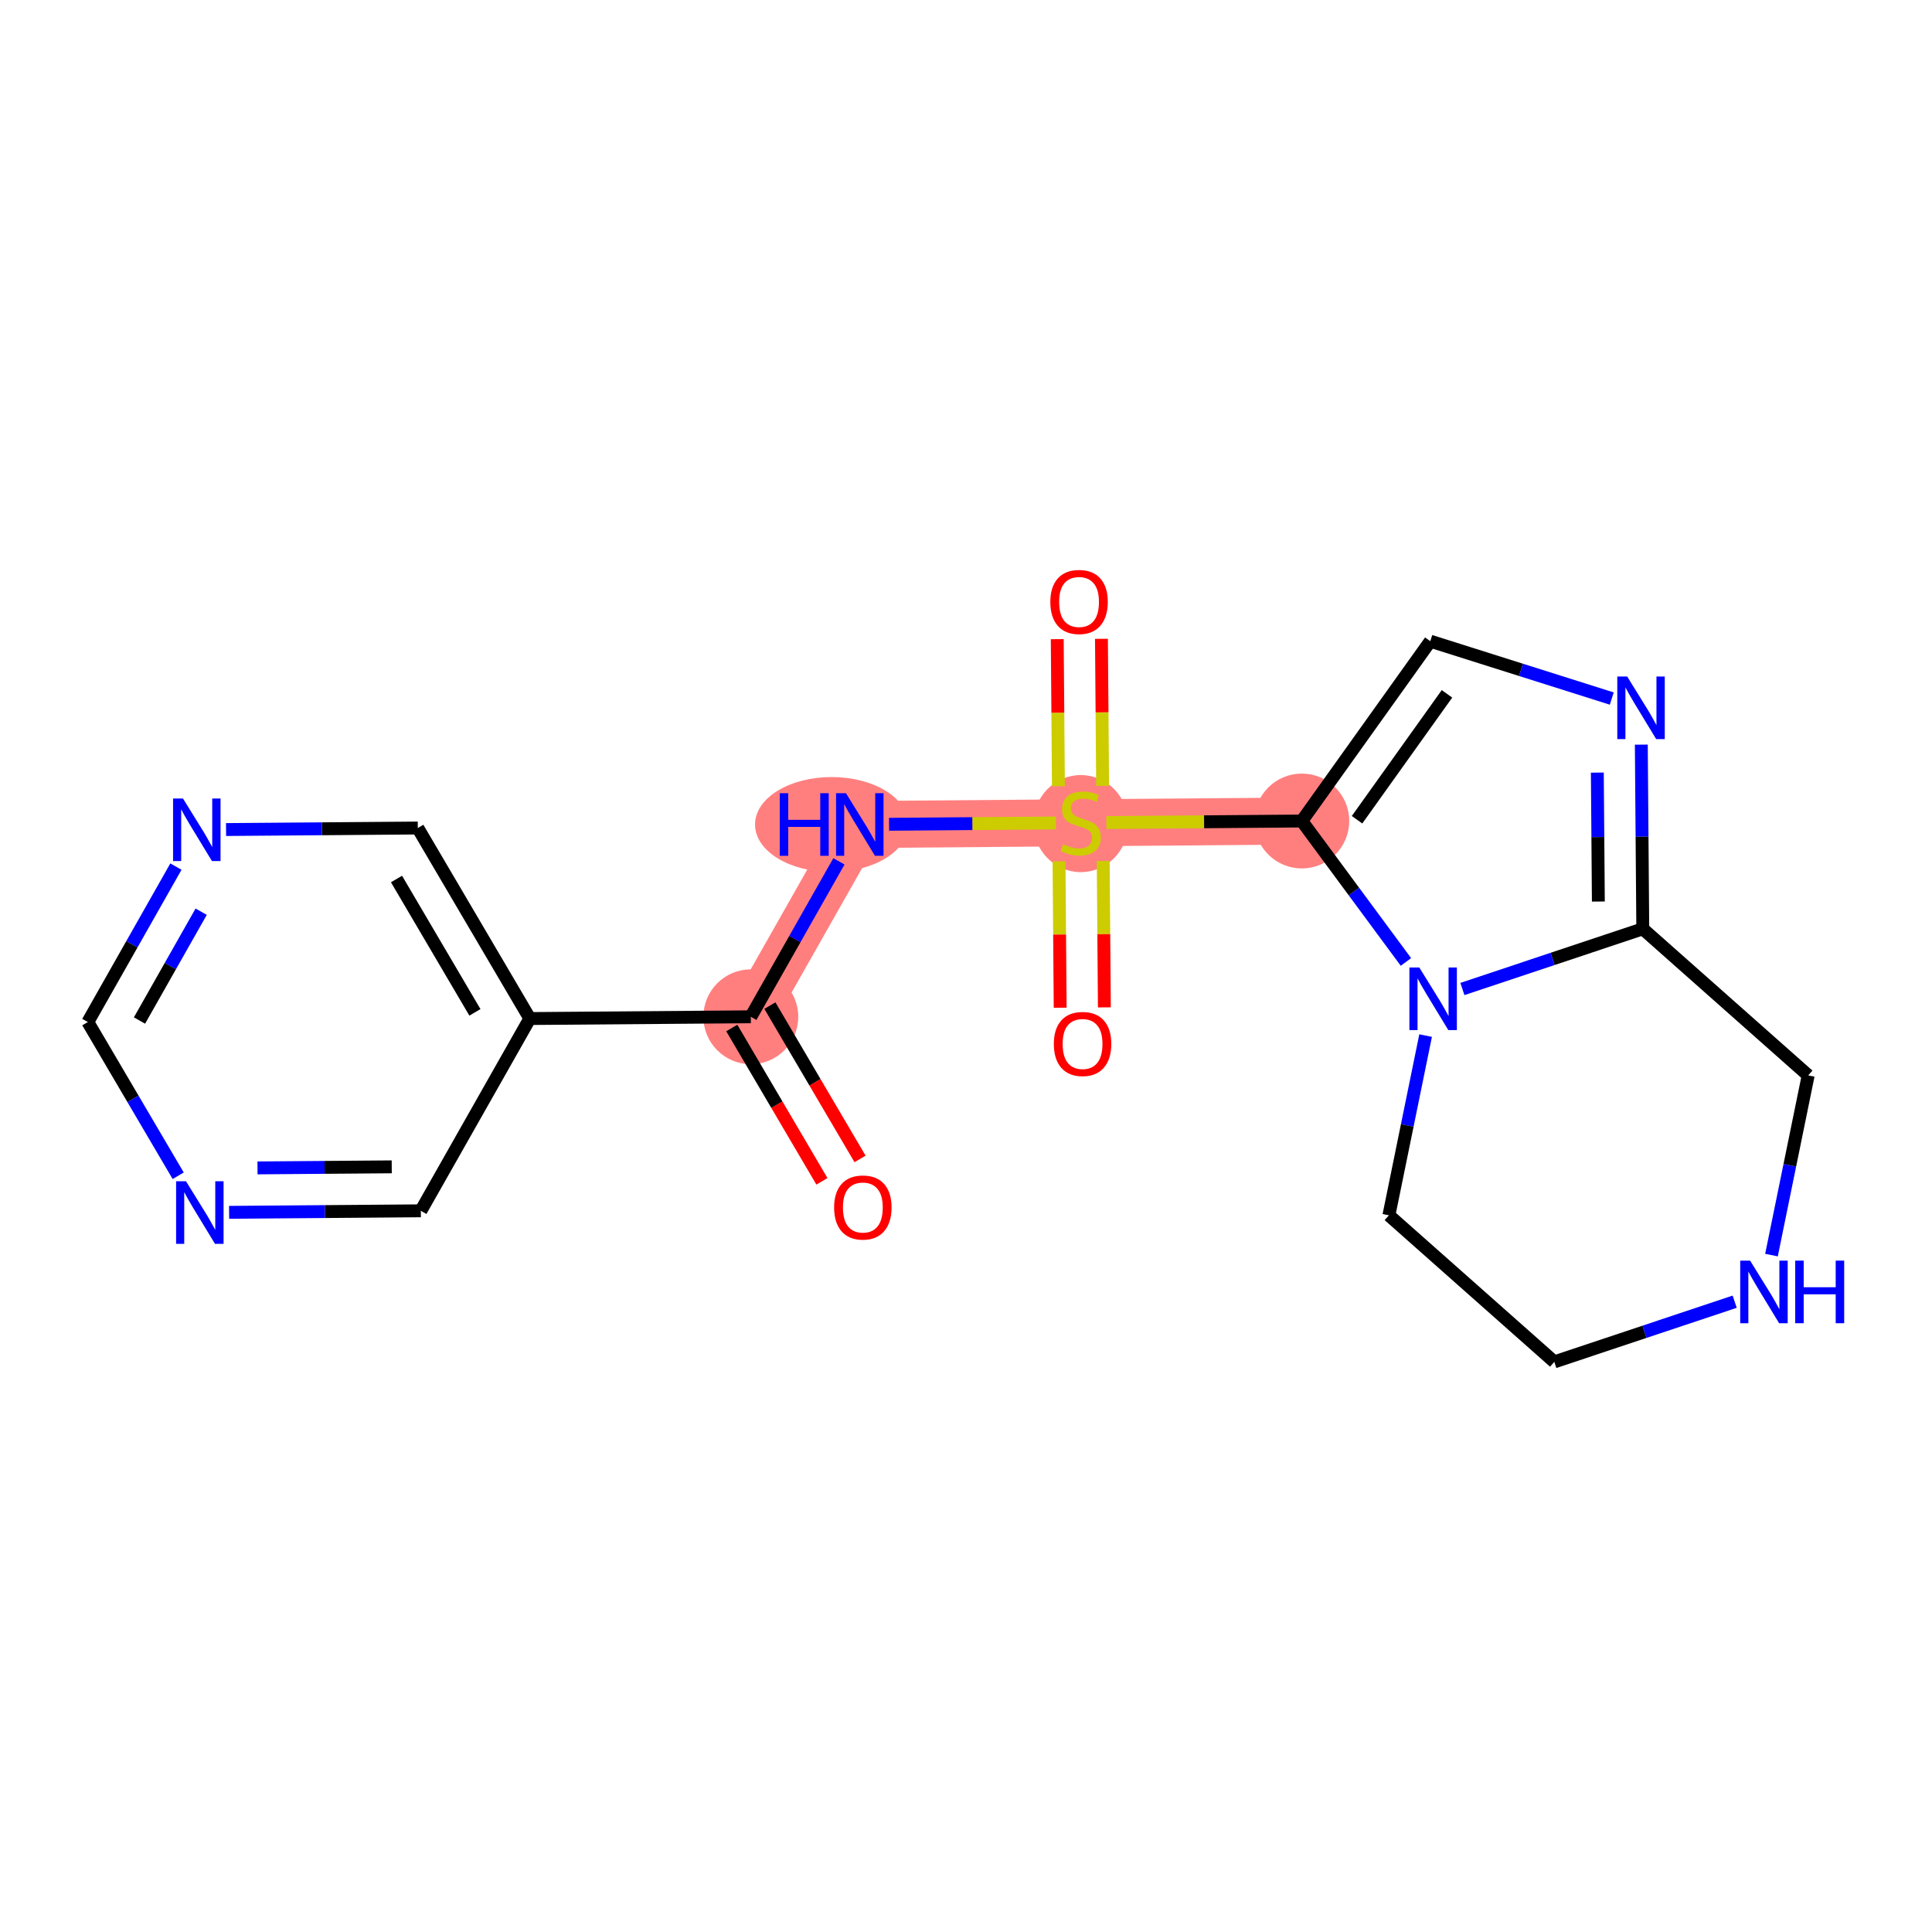 <?xml version='1.0' encoding='iso-8859-1'?>
<svg version='1.1' baseProfile='full'
              xmlns='http://www.w3.org/2000/svg'
                      xmlns:rdkit='http://www.rdkit.org/xml'
                      xmlns:xlink='http://www.w3.org/1999/xlink'
                  xml:space='preserve'
width='300px' height='300px' viewBox='0 0 300 300'>
<!-- END OF HEADER -->
<rect style='opacity:1.0;fill:#FFFFFF;stroke:none' width='300' height='300' x='0' y='0'> </rect>
<rect style='opacity:1.0;fill:#FFFFFF;stroke:none' width='300' height='300' x='0' y='0'> </rect>
<path d='M 116.588,157.886 L 133.511,128.031' style='fill:none;fill-rule:evenodd;stroke:#FF7F7F;stroke-width:7.3px;stroke-linecap:butt;stroke-linejoin:miter;stroke-opacity:1' />
<path d='M 133.511,128.031 L 167.828,127.758' style='fill:none;fill-rule:evenodd;stroke:#FF7F7F;stroke-width:7.3px;stroke-linecap:butt;stroke-linejoin:miter;stroke-opacity:1' />
<path d='M 167.828,127.758 L 202.145,127.486' style='fill:none;fill-rule:evenodd;stroke:#FF7F7F;stroke-width:7.3px;stroke-linecap:butt;stroke-linejoin:miter;stroke-opacity:1' />
<ellipse cx='116.588' cy='157.886' rx='6.864' ry='6.864'  style='fill:#FF7F7F;fill-rule:evenodd;stroke:#FF7F7F;stroke-width:1.0px;stroke-linecap:butt;stroke-linejoin:miter;stroke-opacity:1' />
<ellipse cx='129.138' cy='128.031' rx='11.396' ry='6.872'  style='fill:#FF7F7F;fill-rule:evenodd;stroke:#FF7F7F;stroke-width:1.0px;stroke-linecap:butt;stroke-linejoin:miter;stroke-opacity:1' />
<ellipse cx='167.828' cy='127.889' rx='6.864' ry='7.037'  style='fill:#FF7F7F;fill-rule:evenodd;stroke:#FF7F7F;stroke-width:1.0px;stroke-linecap:butt;stroke-linejoin:miter;stroke-opacity:1' />
<ellipse cx='202.145' cy='127.486' rx='6.864' ry='6.864'  style='fill:#FF7F7F;fill-rule:evenodd;stroke:#FF7F7F;stroke-width:1.0px;stroke-linecap:butt;stroke-linejoin:miter;stroke-opacity:1' />
<path class='bond-0 atom-0 atom-1' d='M 133.547,179.958 L 126.546,168.052' style='fill:none;fill-rule:evenodd;stroke:#FF0000;stroke-width:2.0px;stroke-linecap:butt;stroke-linejoin:miter;stroke-opacity:1' />
<path class='bond-0 atom-0 atom-1' d='M 126.546,168.052 L 119.546,156.147' style='fill:none;fill-rule:evenodd;stroke:#000000;stroke-width:2.0px;stroke-linecap:butt;stroke-linejoin:miter;stroke-opacity:1' />
<path class='bond-0 atom-0 atom-1' d='M 127.63,183.437 L 120.63,171.531' style='fill:none;fill-rule:evenodd;stroke:#FF0000;stroke-width:2.0px;stroke-linecap:butt;stroke-linejoin:miter;stroke-opacity:1' />
<path class='bond-0 atom-0 atom-1' d='M 120.63,171.531 L 113.63,159.626' style='fill:none;fill-rule:evenodd;stroke:#000000;stroke-width:2.0px;stroke-linecap:butt;stroke-linejoin:miter;stroke-opacity:1' />
<path class='bond-1 atom-1 atom-2' d='M 116.588,157.886 L 123.429,145.817' style='fill:none;fill-rule:evenodd;stroke:#000000;stroke-width:2.0px;stroke-linecap:butt;stroke-linejoin:miter;stroke-opacity:1' />
<path class='bond-1 atom-1 atom-2' d='M 123.429,145.817 L 130.27,133.748' style='fill:none;fill-rule:evenodd;stroke:#0000FF;stroke-width:2.0px;stroke-linecap:butt;stroke-linejoin:miter;stroke-opacity:1' />
<path class='bond-14 atom-1 atom-15' d='M 116.588,157.886 L 82.271,158.159' style='fill:none;fill-rule:evenodd;stroke:#000000;stroke-width:2.0px;stroke-linecap:butt;stroke-linejoin:miter;stroke-opacity:1' />
<path class='bond-2 atom-2 atom-3' d='M 138.054,127.995 L 151.011,127.892' style='fill:none;fill-rule:evenodd;stroke:#0000FF;stroke-width:2.0px;stroke-linecap:butt;stroke-linejoin:miter;stroke-opacity:1' />
<path class='bond-2 atom-2 atom-3' d='M 151.011,127.892 L 163.967,127.789' style='fill:none;fill-rule:evenodd;stroke:#CCCC00;stroke-width:2.0px;stroke-linecap:butt;stroke-linejoin:miter;stroke-opacity:1' />
<path class='bond-3 atom-3 atom-4' d='M 171.214,122.027 L 171.124,110.611' style='fill:none;fill-rule:evenodd;stroke:#CCCC00;stroke-width:2.0px;stroke-linecap:butt;stroke-linejoin:miter;stroke-opacity:1' />
<path class='bond-3 atom-3 atom-4' d='M 171.124,110.611 L 171.033,99.195' style='fill:none;fill-rule:evenodd;stroke:#FF0000;stroke-width:2.0px;stroke-linecap:butt;stroke-linejoin:miter;stroke-opacity:1' />
<path class='bond-3 atom-3 atom-4' d='M 164.351,122.082 L 164.26,110.665' style='fill:none;fill-rule:evenodd;stroke:#CCCC00;stroke-width:2.0px;stroke-linecap:butt;stroke-linejoin:miter;stroke-opacity:1' />
<path class='bond-3 atom-3 atom-4' d='M 164.26,110.665 L 164.17,99.249' style='fill:none;fill-rule:evenodd;stroke:#FF0000;stroke-width:2.0px;stroke-linecap:butt;stroke-linejoin:miter;stroke-opacity:1' />
<path class='bond-4 atom-3 atom-5' d='M 164.443,133.75 L 164.534,145.115' style='fill:none;fill-rule:evenodd;stroke:#CCCC00;stroke-width:2.0px;stroke-linecap:butt;stroke-linejoin:miter;stroke-opacity:1' />
<path class='bond-4 atom-3 atom-5' d='M 164.534,145.115 L 164.624,156.48' style='fill:none;fill-rule:evenodd;stroke:#FF0000;stroke-width:2.0px;stroke-linecap:butt;stroke-linejoin:miter;stroke-opacity:1' />
<path class='bond-4 atom-3 atom-5' d='M 171.307,133.696 L 171.397,145.06' style='fill:none;fill-rule:evenodd;stroke:#CCCC00;stroke-width:2.0px;stroke-linecap:butt;stroke-linejoin:miter;stroke-opacity:1' />
<path class='bond-4 atom-3 atom-5' d='M 171.397,145.06 L 171.487,156.425' style='fill:none;fill-rule:evenodd;stroke:#FF0000;stroke-width:2.0px;stroke-linecap:butt;stroke-linejoin:miter;stroke-opacity:1' />
<path class='bond-5 atom-3 atom-6' d='M 171.802,127.727 L 186.973,127.606' style='fill:none;fill-rule:evenodd;stroke:#CCCC00;stroke-width:2.0px;stroke-linecap:butt;stroke-linejoin:miter;stroke-opacity:1' />
<path class='bond-5 atom-3 atom-6' d='M 186.973,127.606 L 202.145,127.486' style='fill:none;fill-rule:evenodd;stroke:#000000;stroke-width:2.0px;stroke-linecap:butt;stroke-linejoin:miter;stroke-opacity:1' />
<path class='bond-6 atom-6 atom-7' d='M 202.145,127.486 L 222.096,99.563' style='fill:none;fill-rule:evenodd;stroke:#000000;stroke-width:2.0px;stroke-linecap:butt;stroke-linejoin:miter;stroke-opacity:1' />
<path class='bond-6 atom-6 atom-7' d='M 210.722,127.288 L 224.688,107.741' style='fill:none;fill-rule:evenodd;stroke:#000000;stroke-width:2.0px;stroke-linecap:butt;stroke-linejoin:miter;stroke-opacity:1' />
<path class='bond-20 atom-10 atom-6' d='M 218.313,149.372 L 210.229,138.429' style='fill:none;fill-rule:evenodd;stroke:#0000FF;stroke-width:2.0px;stroke-linecap:butt;stroke-linejoin:miter;stroke-opacity:1' />
<path class='bond-20 atom-10 atom-6' d='M 210.229,138.429 L 202.145,127.486' style='fill:none;fill-rule:evenodd;stroke:#000000;stroke-width:2.0px;stroke-linecap:butt;stroke-linejoin:miter;stroke-opacity:1' />
<path class='bond-7 atom-7 atom-8' d='M 222.096,99.563 L 236.185,104.017' style='fill:none;fill-rule:evenodd;stroke:#000000;stroke-width:2.0px;stroke-linecap:butt;stroke-linejoin:miter;stroke-opacity:1' />
<path class='bond-7 atom-7 atom-8' d='M 236.185,104.017 L 250.274,108.472' style='fill:none;fill-rule:evenodd;stroke:#0000FF;stroke-width:2.0px;stroke-linecap:butt;stroke-linejoin:miter;stroke-opacity:1' />
<path class='bond-8 atom-8 atom-9' d='M 254.863,115.626 L 254.976,129.926' style='fill:none;fill-rule:evenodd;stroke:#0000FF;stroke-width:2.0px;stroke-linecap:butt;stroke-linejoin:miter;stroke-opacity:1' />
<path class='bond-8 atom-8 atom-9' d='M 254.976,129.926 L 255.09,144.225' style='fill:none;fill-rule:evenodd;stroke:#000000;stroke-width:2.0px;stroke-linecap:butt;stroke-linejoin:miter;stroke-opacity:1' />
<path class='bond-8 atom-8 atom-9' d='M 248.033,119.97 L 248.113,129.98' style='fill:none;fill-rule:evenodd;stroke:#0000FF;stroke-width:2.0px;stroke-linecap:butt;stroke-linejoin:miter;stroke-opacity:1' />
<path class='bond-8 atom-8 atom-9' d='M 248.113,129.98 L 248.192,139.99' style='fill:none;fill-rule:evenodd;stroke:#000000;stroke-width:2.0px;stroke-linecap:butt;stroke-linejoin:miter;stroke-opacity:1' />
<path class='bond-9 atom-9 atom-10' d='M 255.09,144.225 L 241.085,148.899' style='fill:none;fill-rule:evenodd;stroke:#000000;stroke-width:2.0px;stroke-linecap:butt;stroke-linejoin:miter;stroke-opacity:1' />
<path class='bond-9 atom-9 atom-10' d='M 241.085,148.899 L 227.08,153.573' style='fill:none;fill-rule:evenodd;stroke:#0000FF;stroke-width:2.0px;stroke-linecap:butt;stroke-linejoin:miter;stroke-opacity:1' />
<path class='bond-22 atom-14 atom-9' d='M 280.775,166.986 L 255.09,144.225' style='fill:none;fill-rule:evenodd;stroke:#000000;stroke-width:2.0px;stroke-linecap:butt;stroke-linejoin:miter;stroke-opacity:1' />
<path class='bond-10 atom-10 atom-11' d='M 221.368,160.806 L 218.518,174.76' style='fill:none;fill-rule:evenodd;stroke:#0000FF;stroke-width:2.0px;stroke-linecap:butt;stroke-linejoin:miter;stroke-opacity:1' />
<path class='bond-10 atom-10 atom-11' d='M 218.518,174.76 L 215.668,188.713' style='fill:none;fill-rule:evenodd;stroke:#000000;stroke-width:2.0px;stroke-linecap:butt;stroke-linejoin:miter;stroke-opacity:1' />
<path class='bond-11 atom-11 atom-12' d='M 215.668,188.713 L 241.353,211.473' style='fill:none;fill-rule:evenodd;stroke:#000000;stroke-width:2.0px;stroke-linecap:butt;stroke-linejoin:miter;stroke-opacity:1' />
<path class='bond-12 atom-12 atom-13' d='M 241.353,211.473 L 255.358,206.8' style='fill:none;fill-rule:evenodd;stroke:#000000;stroke-width:2.0px;stroke-linecap:butt;stroke-linejoin:miter;stroke-opacity:1' />
<path class='bond-12 atom-12 atom-13' d='M 255.358,206.8 L 269.362,202.126' style='fill:none;fill-rule:evenodd;stroke:#0000FF;stroke-width:2.0px;stroke-linecap:butt;stroke-linejoin:miter;stroke-opacity:1' />
<path class='bond-13 atom-13 atom-14' d='M 275.074,194.892 L 277.924,180.939' style='fill:none;fill-rule:evenodd;stroke:#0000FF;stroke-width:2.0px;stroke-linecap:butt;stroke-linejoin:miter;stroke-opacity:1' />
<path class='bond-13 atom-13 atom-14' d='M 277.924,180.939 L 280.775,166.986' style='fill:none;fill-rule:evenodd;stroke:#000000;stroke-width:2.0px;stroke-linecap:butt;stroke-linejoin:miter;stroke-opacity:1' />
<path class='bond-15 atom-15 atom-16' d='M 82.271,158.159 L 64.876,128.575' style='fill:none;fill-rule:evenodd;stroke:#000000;stroke-width:2.0px;stroke-linecap:butt;stroke-linejoin:miter;stroke-opacity:1' />
<path class='bond-15 atom-15 atom-16' d='M 73.745,157.2 L 61.569,136.492' style='fill:none;fill-rule:evenodd;stroke:#000000;stroke-width:2.0px;stroke-linecap:butt;stroke-linejoin:miter;stroke-opacity:1' />
<path class='bond-21 atom-20 atom-15' d='M 65.348,188.014 L 82.271,158.159' style='fill:none;fill-rule:evenodd;stroke:#000000;stroke-width:2.0px;stroke-linecap:butt;stroke-linejoin:miter;stroke-opacity:1' />
<path class='bond-16 atom-16 atom-17' d='M 64.876,128.575 L 49.989,128.693' style='fill:none;fill-rule:evenodd;stroke:#000000;stroke-width:2.0px;stroke-linecap:butt;stroke-linejoin:miter;stroke-opacity:1' />
<path class='bond-16 atom-16 atom-17' d='M 49.989,128.693 L 35.103,128.812' style='fill:none;fill-rule:evenodd;stroke:#0000FF;stroke-width:2.0px;stroke-linecap:butt;stroke-linejoin:miter;stroke-opacity:1' />
<path class='bond-17 atom-17 atom-18' d='M 27.318,134.565 L 20.477,146.634' style='fill:none;fill-rule:evenodd;stroke:#0000FF;stroke-width:2.0px;stroke-linecap:butt;stroke-linejoin:miter;stroke-opacity:1' />
<path class='bond-17 atom-17 atom-18' d='M 20.477,146.634 L 13.636,158.703' style='fill:none;fill-rule:evenodd;stroke:#000000;stroke-width:2.0px;stroke-linecap:butt;stroke-linejoin:miter;stroke-opacity:1' />
<path class='bond-17 atom-17 atom-18' d='M 31.237,141.57 L 26.448,150.019' style='fill:none;fill-rule:evenodd;stroke:#0000FF;stroke-width:2.0px;stroke-linecap:butt;stroke-linejoin:miter;stroke-opacity:1' />
<path class='bond-17 atom-17 atom-18' d='M 26.448,150.019 L 21.66,158.467' style='fill:none;fill-rule:evenodd;stroke:#000000;stroke-width:2.0px;stroke-linecap:butt;stroke-linejoin:miter;stroke-opacity:1' />
<path class='bond-18 atom-18 atom-19' d='M 13.636,158.703 L 20.653,170.636' style='fill:none;fill-rule:evenodd;stroke:#000000;stroke-width:2.0px;stroke-linecap:butt;stroke-linejoin:miter;stroke-opacity:1' />
<path class='bond-18 atom-18 atom-19' d='M 20.653,170.636 L 27.669,182.569' style='fill:none;fill-rule:evenodd;stroke:#0000FF;stroke-width:2.0px;stroke-linecap:butt;stroke-linejoin:miter;stroke-opacity:1' />
<path class='bond-19 atom-19 atom-20' d='M 35.575,188.251 L 50.461,188.133' style='fill:none;fill-rule:evenodd;stroke:#0000FF;stroke-width:2.0px;stroke-linecap:butt;stroke-linejoin:miter;stroke-opacity:1' />
<path class='bond-19 atom-19 atom-20' d='M 50.461,188.133 L 65.348,188.014' style='fill:none;fill-rule:evenodd;stroke:#000000;stroke-width:2.0px;stroke-linecap:butt;stroke-linejoin:miter;stroke-opacity:1' />
<path class='bond-19 atom-19 atom-20' d='M 39.986,181.352 L 50.407,181.269' style='fill:none;fill-rule:evenodd;stroke:#0000FF;stroke-width:2.0px;stroke-linecap:butt;stroke-linejoin:miter;stroke-opacity:1' />
<path class='bond-19 atom-19 atom-20' d='M 50.407,181.269 L 60.828,181.186' style='fill:none;fill-rule:evenodd;stroke:#000000;stroke-width:2.0px;stroke-linecap:butt;stroke-linejoin:miter;stroke-opacity:1' />
<path  class='atom-0' d='M 129.521 187.497
Q 129.521 185.164, 130.674 183.859
Q 131.827 182.555, 133.982 182.555
Q 136.137 182.555, 137.291 183.859
Q 138.444 185.164, 138.444 187.497
Q 138.444 189.858, 137.277 191.204
Q 136.11 192.535, 133.982 192.535
Q 131.841 192.535, 130.674 191.204
Q 129.521 189.872, 129.521 187.497
M 133.982 191.437
Q 135.465 191.437, 136.261 190.449
Q 137.071 189.446, 137.071 187.497
Q 137.071 185.589, 136.261 184.628
Q 135.465 183.654, 133.982 183.654
Q 132.5 183.654, 131.69 184.614
Q 130.894 185.575, 130.894 187.497
Q 130.894 189.46, 131.69 190.449
Q 132.5 191.437, 133.982 191.437
' fill='#FF0000'/>
<path  class='atom-2' d='M 121.081 123.171
L 122.398 123.171
L 122.398 127.303
L 127.368 127.303
L 127.368 123.171
L 128.685 123.171
L 128.685 132.89
L 127.368 132.89
L 127.368 128.401
L 122.398 128.401
L 122.398 132.89
L 121.081 132.89
L 121.081 123.171
' fill='#0000FF'/>
<path  class='atom-2' d='M 131.362 123.171
L 134.547 128.319
Q 134.863 128.827, 135.371 129.747
Q 135.879 130.666, 135.906 130.721
L 135.906 123.171
L 137.196 123.171
L 137.196 132.89
L 135.865 132.89
L 132.447 127.262
Q 132.049 126.603, 131.623 125.848
Q 131.211 125.093, 131.088 124.86
L 131.088 132.89
L 129.825 132.89
L 129.825 123.171
L 131.362 123.171
' fill='#0000FF'/>
<path  class='atom-3' d='M 165.082 131.094
Q 165.192 131.135, 165.645 131.327
Q 166.098 131.52, 166.592 131.643
Q 167.1 131.753, 167.594 131.753
Q 168.514 131.753, 169.05 131.314
Q 169.585 130.861, 169.585 130.078
Q 169.585 129.543, 169.31 129.213
Q 169.05 128.884, 168.638 128.705
Q 168.226 128.527, 167.54 128.321
Q 166.675 128.06, 166.153 127.813
Q 165.645 127.566, 165.274 127.044
Q 164.918 126.523, 164.918 125.644
Q 164.918 124.423, 165.741 123.668
Q 166.579 122.913, 168.226 122.913
Q 169.352 122.913, 170.628 123.448
L 170.312 124.505
Q 169.146 124.024, 168.267 124.024
Q 167.32 124.024, 166.798 124.423
Q 166.277 124.807, 166.29 125.48
Q 166.29 126.001, 166.551 126.317
Q 166.826 126.633, 167.21 126.811
Q 167.608 126.99, 168.267 127.195
Q 169.146 127.47, 169.667 127.745
Q 170.189 128.019, 170.56 128.582
Q 170.944 129.131, 170.944 130.078
Q 170.944 131.424, 170.038 132.151
Q 169.146 132.865, 167.649 132.865
Q 166.785 132.865, 166.126 132.673
Q 165.48 132.494, 164.712 132.179
L 165.082 131.094
' fill='#CCCC00'/>
<path  class='atom-4' d='M 163.094 93.469
Q 163.094 91.135, 164.247 89.831
Q 165.4 88.527, 167.555 88.527
Q 169.711 88.527, 170.864 89.831
Q 172.017 91.135, 172.017 93.469
Q 172.017 95.83, 170.85 97.175
Q 169.683 98.507, 167.555 98.507
Q 165.414 98.507, 164.247 97.175
Q 163.094 95.843, 163.094 93.469
M 167.555 97.408
Q 169.038 97.408, 169.834 96.42
Q 170.644 95.418, 170.644 93.469
Q 170.644 91.561, 169.834 90.6
Q 169.038 89.625, 167.555 89.625
Q 166.073 89.625, 165.263 90.586
Q 164.467 91.547, 164.467 93.469
Q 164.467 95.432, 165.263 96.42
Q 166.073 97.408, 167.555 97.408
' fill='#FF0000'/>
<path  class='atom-5' d='M 163.639 162.103
Q 163.639 159.769, 164.792 158.465
Q 165.945 157.161, 168.1 157.161
Q 170.255 157.161, 171.408 158.465
Q 172.561 159.769, 172.561 162.103
Q 172.561 164.464, 171.395 165.809
Q 170.228 167.141, 168.1 167.141
Q 165.959 167.141, 164.792 165.809
Q 163.639 164.478, 163.639 162.103
M 168.1 166.043
Q 169.583 166.043, 170.379 165.054
Q 171.189 164.052, 171.189 162.103
Q 171.189 160.195, 170.379 159.234
Q 169.583 158.259, 168.1 158.259
Q 166.618 158.259, 165.808 159.22
Q 165.011 160.181, 165.011 162.103
Q 165.011 164.066, 165.808 165.054
Q 166.618 166.043, 168.1 166.043
' fill='#FF0000'/>
<path  class='atom-8' d='M 252.669 105.049
L 255.854 110.197
Q 256.17 110.704, 256.678 111.624
Q 257.185 112.544, 257.213 112.599
L 257.213 105.049
L 258.503 105.049
L 258.503 114.768
L 257.172 114.768
L 253.754 109.14
Q 253.356 108.481, 252.93 107.726
Q 252.518 106.971, 252.395 106.737
L 252.395 114.768
L 251.132 114.768
L 251.132 105.049
L 252.669 105.049
' fill='#0000FF'/>
<path  class='atom-10' d='M 220.388 150.23
L 223.573 155.377
Q 223.889 155.885, 224.396 156.805
Q 224.904 157.725, 224.932 157.78
L 224.932 150.23
L 226.222 150.23
L 226.222 159.949
L 224.891 159.949
L 221.473 154.32
Q 221.074 153.661, 220.649 152.906
Q 220.237 152.151, 220.114 151.918
L 220.114 159.949
L 218.851 159.949
L 218.851 150.23
L 220.388 150.23
' fill='#0000FF'/>
<path  class='atom-13' d='M 271.758 195.75
L 274.943 200.898
Q 275.258 201.406, 275.766 202.326
Q 276.274 203.245, 276.302 203.3
L 276.302 195.75
L 277.592 195.75
L 277.592 205.469
L 276.26 205.469
L 272.842 199.841
Q 272.444 199.182, 272.019 198.427
Q 271.607 197.672, 271.483 197.439
L 271.483 205.469
L 270.22 205.469
L 270.22 195.75
L 271.758 195.75
' fill='#0000FF'/>
<path  class='atom-13' d='M 278.759 195.75
L 280.077 195.75
L 280.077 199.882
L 285.046 199.882
L 285.046 195.75
L 286.364 195.75
L 286.364 205.469
L 285.046 205.469
L 285.046 200.98
L 280.077 200.98
L 280.077 205.469
L 278.759 205.469
L 278.759 195.75
' fill='#0000FF'/>
<path  class='atom-17' d='M 28.411 123.988
L 31.596 129.136
Q 31.911 129.644, 32.419 130.564
Q 32.927 131.483, 32.955 131.538
L 32.955 123.988
L 34.245 123.988
L 34.245 133.707
L 32.913 133.707
L 29.495 128.079
Q 29.097 127.42, 28.672 126.665
Q 28.26 125.91, 28.136 125.677
L 28.136 133.707
L 26.873 133.707
L 26.873 123.988
L 28.411 123.988
' fill='#0000FF'/>
<path  class='atom-19' d='M 28.883 183.427
L 32.067 188.575
Q 32.383 189.083, 32.891 190.003
Q 33.399 190.922, 33.426 190.977
L 33.426 183.427
L 34.717 183.427
L 34.717 193.146
L 33.385 193.146
L 29.967 187.518
Q 29.569 186.859, 29.143 186.104
Q 28.732 185.349, 28.608 185.116
L 28.608 193.146
L 27.345 193.146
L 27.345 183.427
L 28.883 183.427
' fill='#0000FF'/>
</svg>
